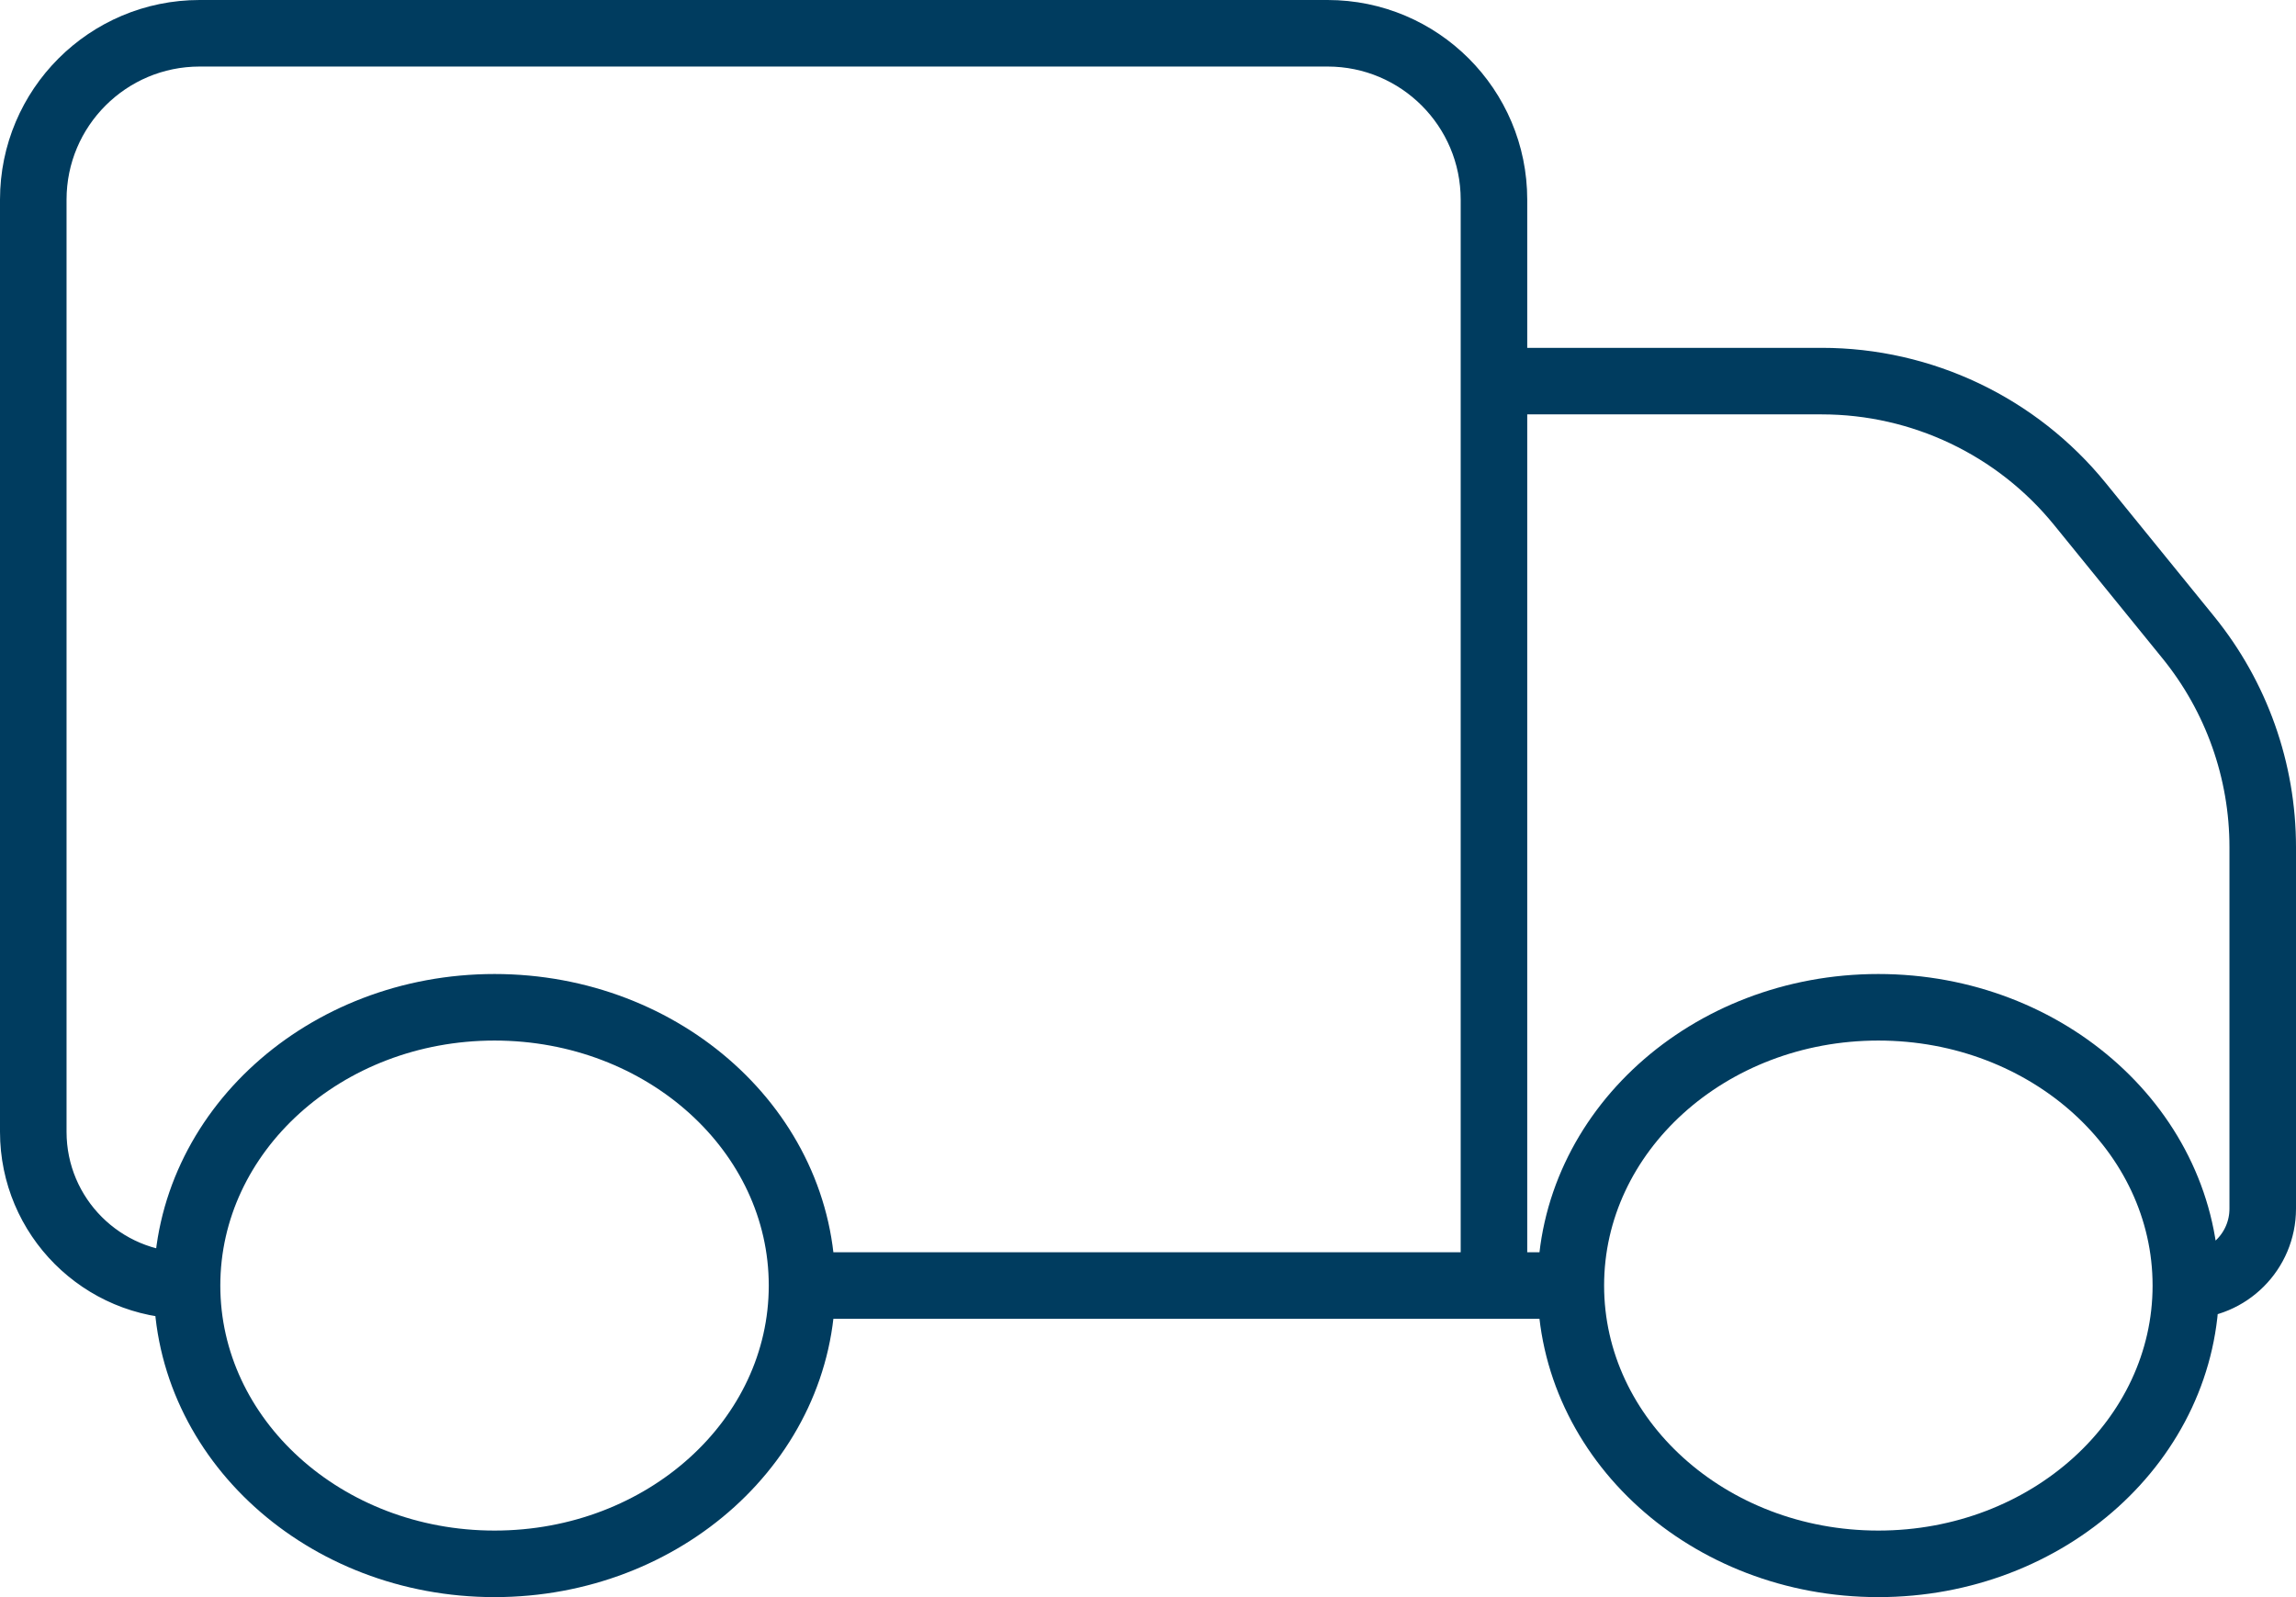 <svg width="69" height="48" viewBox="0 0 69 48" fill="none" xmlns="http://www.w3.org/2000/svg">
<path d="M24.103 38.636C24.103 43.255 19.966 47 14.862 47C9.758 47 5.621 43.255 5.621 38.636M24.103 38.636C24.103 34.017 19.966 30.273 14.862 30.273C9.758 30.273 5.621 34.017 5.621 38.636M24.103 38.636H44.897M5.621 38.636V38.636C3.069 38.636 1 36.568 1 34.016V6C1 3.239 3.239 1 6 1H39.897C42.658 1 44.897 3.239 44.897 6V38.636M65.69 38.636C65.69 43.255 61.552 47 56.448 47C51.344 47 47.207 43.255 47.207 38.636M65.69 38.636C65.69 34.017 61.552 30.273 56.448 30.273C51.344 30.273 47.207 34.017 47.207 38.636M65.69 38.636V38.636C66.966 38.636 68 37.602 68 36.326V25.459C68 23.163 67.21 20.936 65.762 19.154L62.508 15.149C60.61 12.812 57.758 11.454 54.747 11.454H44.897V38.636M47.207 38.636H44.897" stroke="#003C5F" stroke-width="2" stroke-linecap="round" stroke-linejoin="round"/>
</svg>
